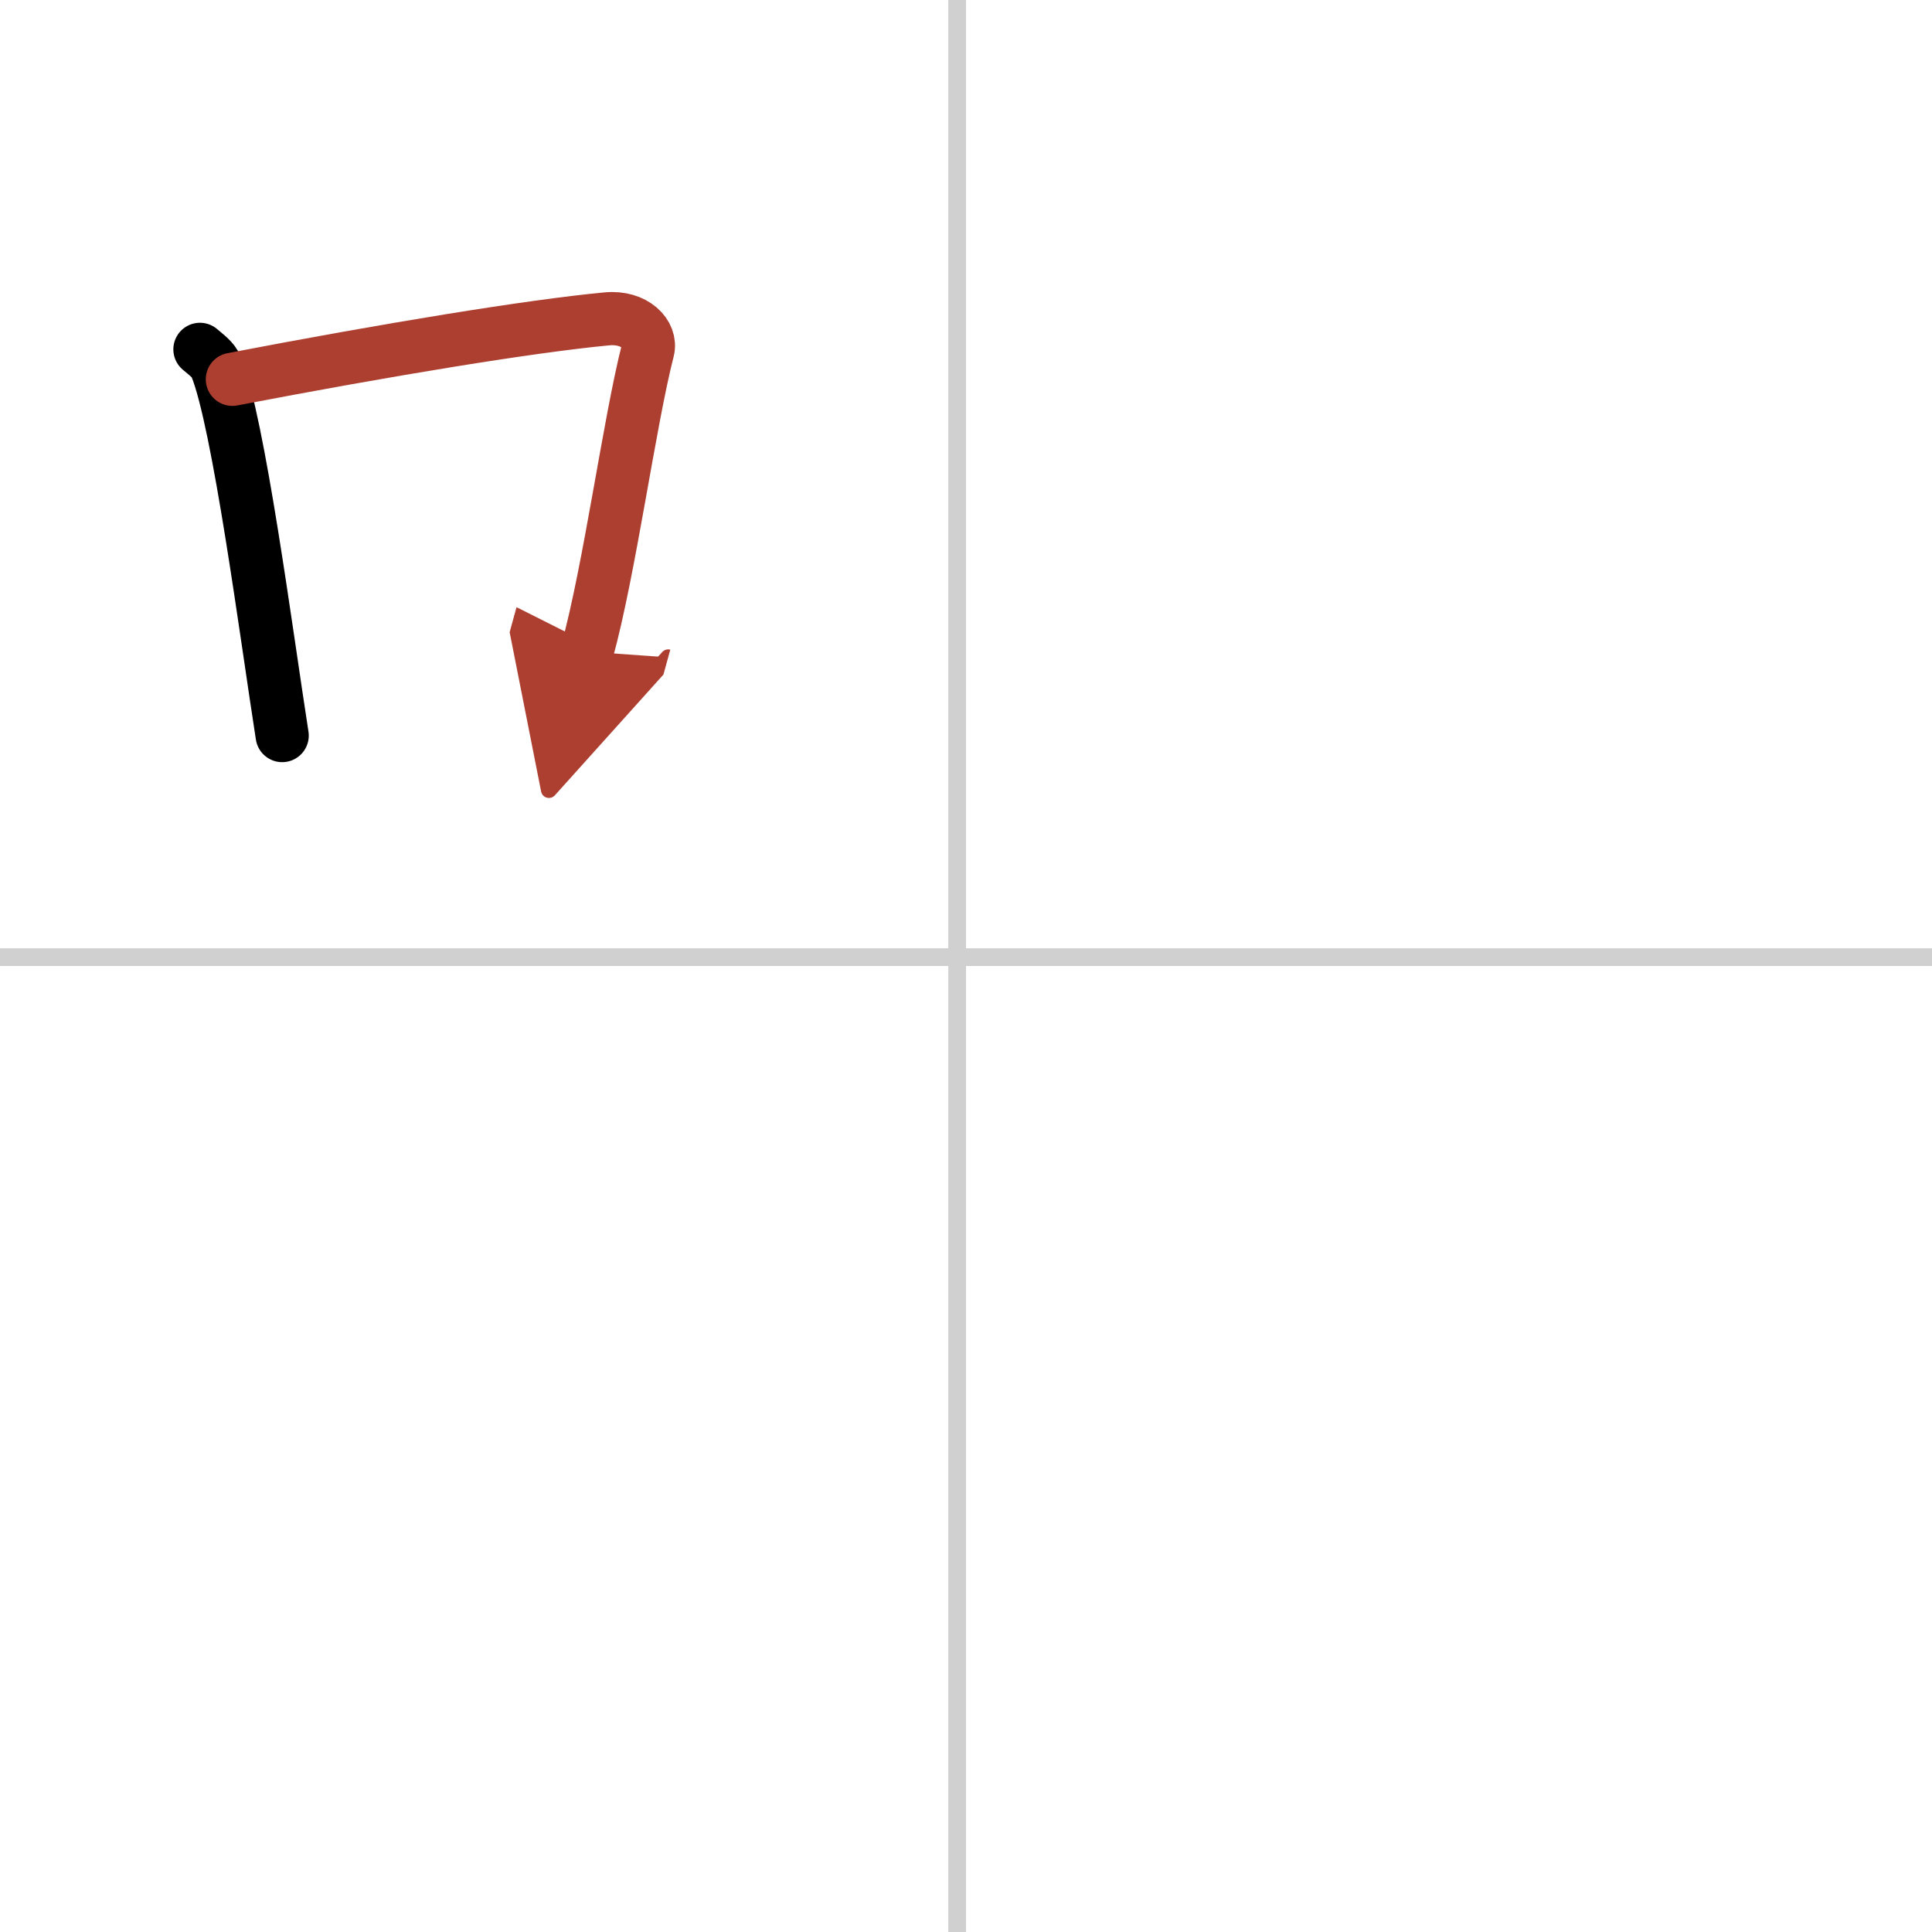 <svg width="400" height="400" viewBox="0 0 109 109" xmlns="http://www.w3.org/2000/svg"><defs><marker id="a" markerWidth="4" orient="auto" refX="1" refY="5" viewBox="0 0 10 10"><polyline points="0 0 10 5 0 10 1 5" fill="#ad3f31" stroke="#ad3f31"/></marker></defs><g fill="none" stroke="#000" stroke-linecap="round" stroke-linejoin="round" stroke-width="3"><rect width="100%" height="100%" fill="#fff" stroke="#fff"/><line x1="54" x2="54" y2="109" stroke="#d0d0d0" stroke-width="1"/><line x2="109" y1="54" y2="54" stroke="#d0d0d0" stroke-width="1"/><path d="m11.28 19.71c0.37 0.32 0.75 0.58 0.91 0.97 1.28 3.13 2.85 15.2 3.73 20.82"/><path d="m13.11 21.4c8.76-1.68 16.79-3 21.13-3.41 1.58-0.15 2.54 0.89 2.31 1.77-1.04 4.06-2.15 12.35-3.43 17" marker-end="url(#a)" stroke="#ad3f31"/></g></svg>
